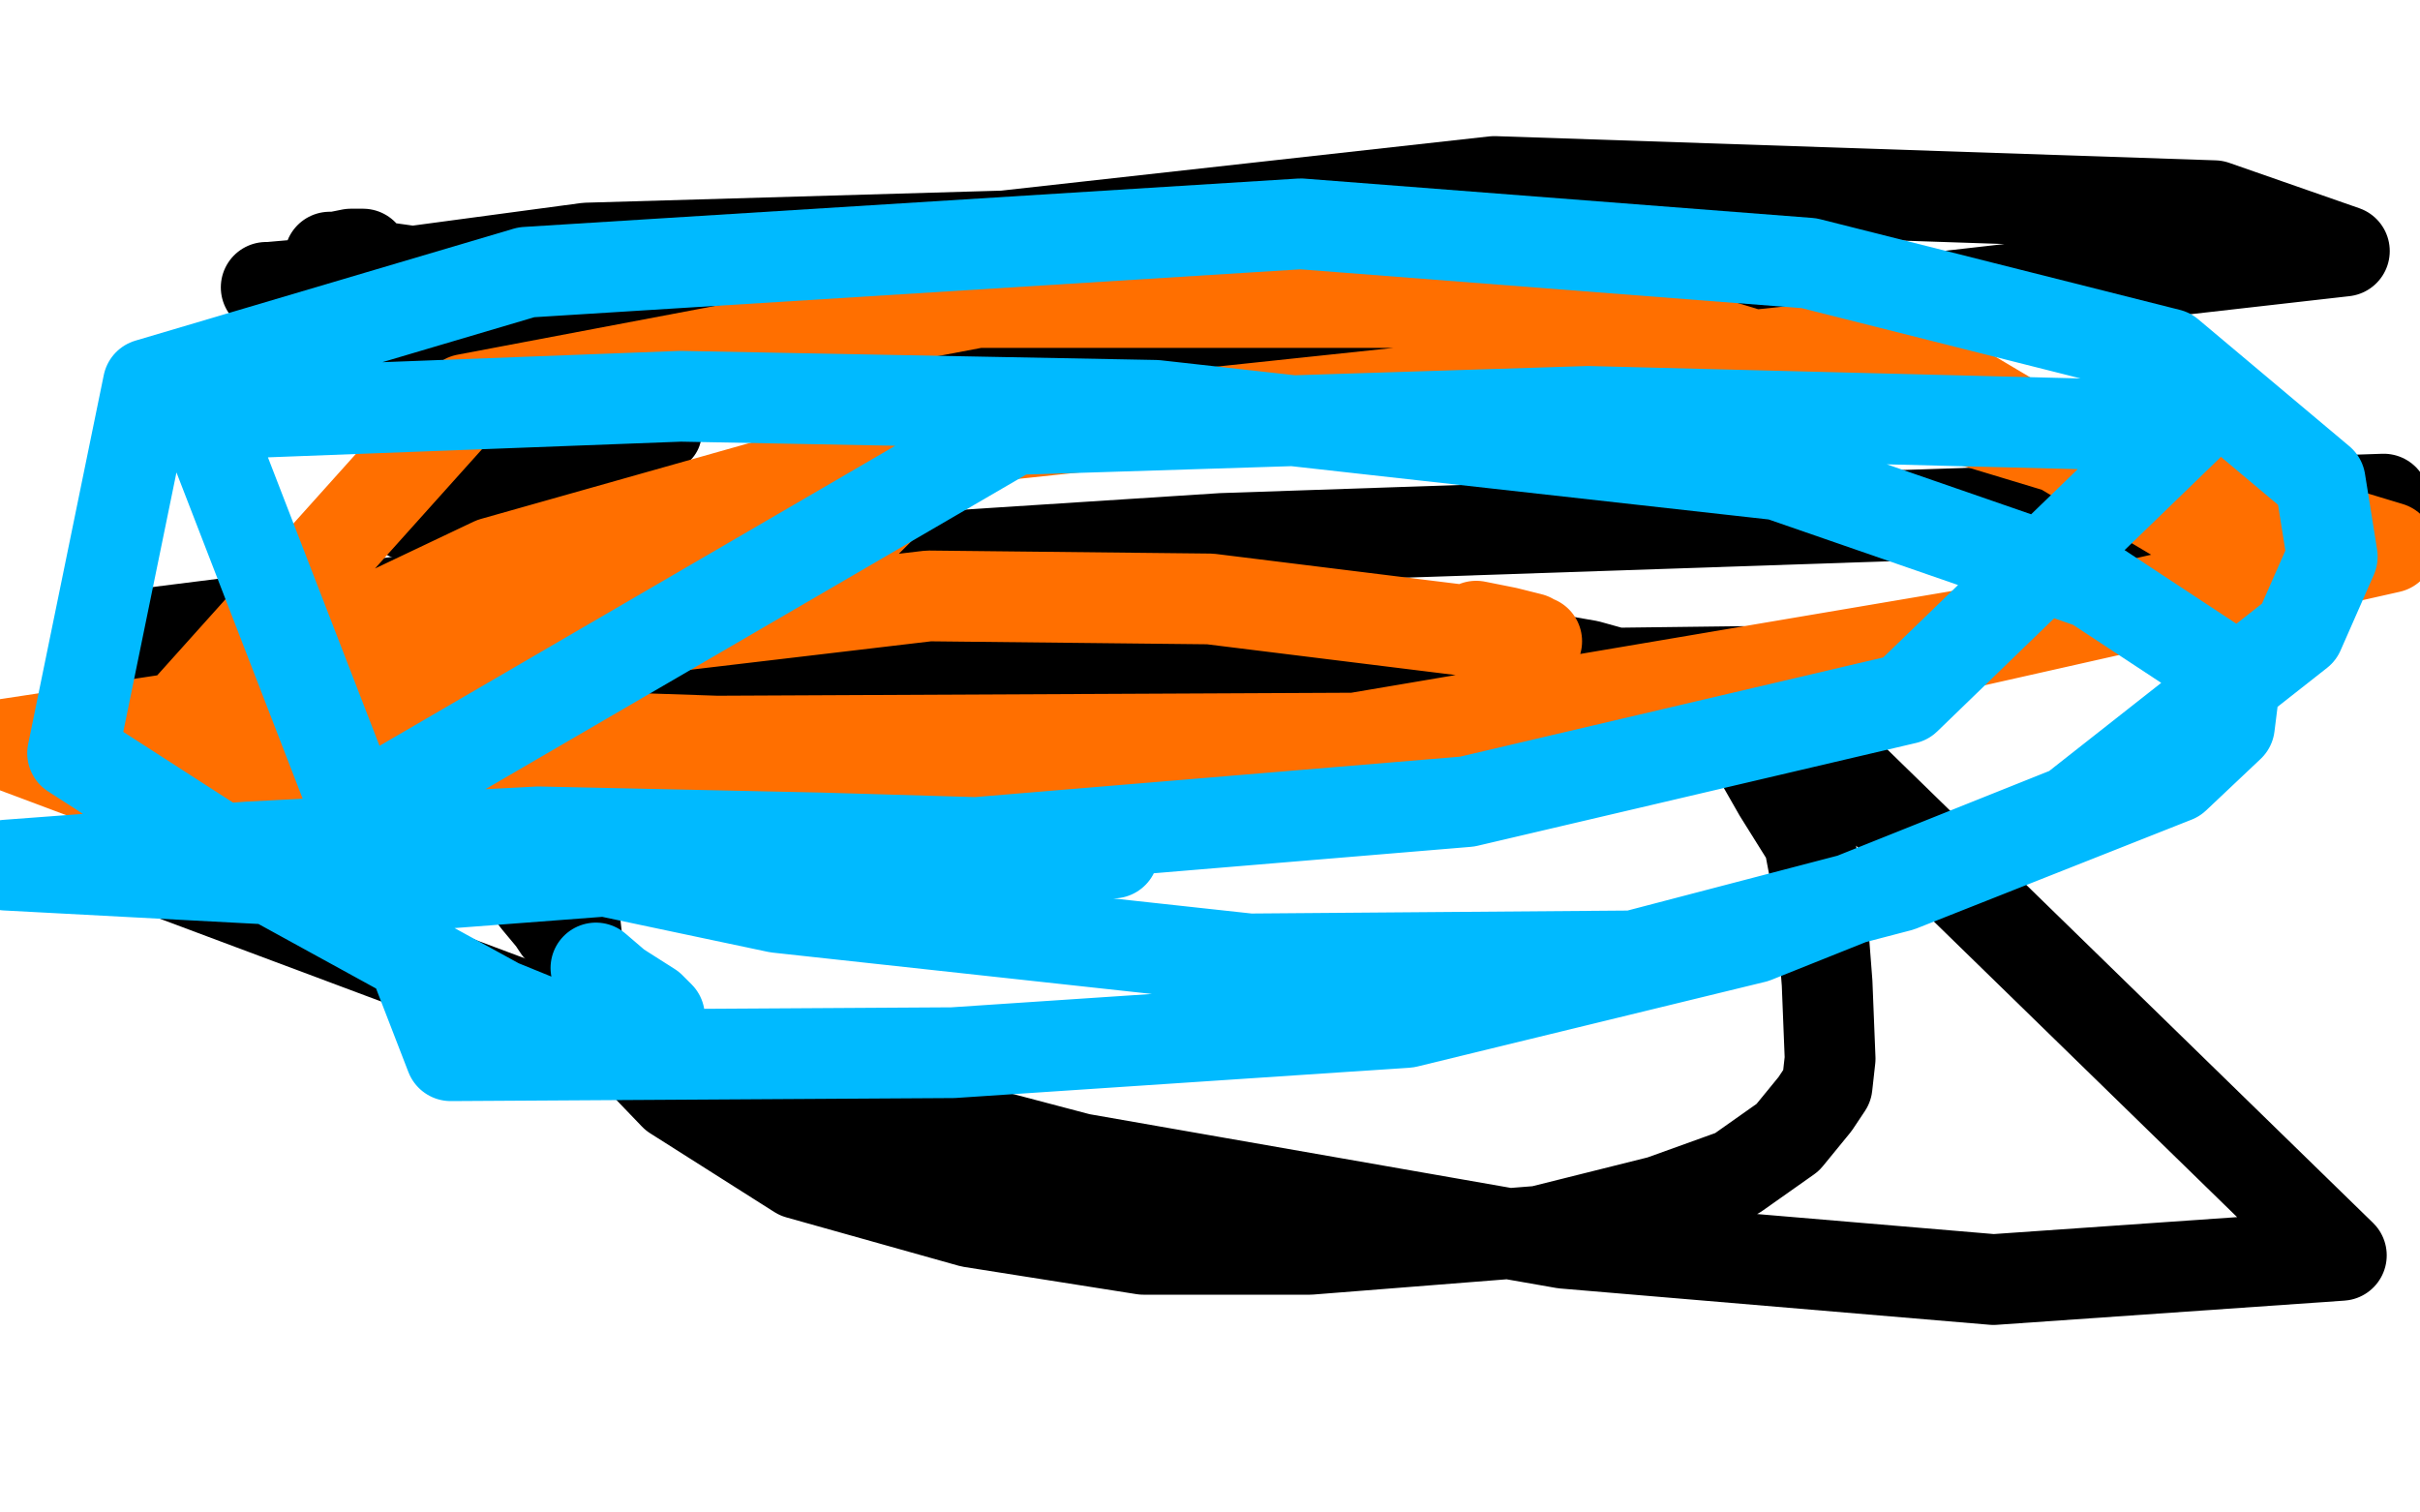 <?xml version="1.0" standalone="no"?>
<!DOCTYPE svg PUBLIC "-//W3C//DTD SVG 1.1//EN"
"http://www.w3.org/Graphics/SVG/1.1/DTD/svg11.dtd">

<svg width="800" height="500" version="1.1" xmlns="http://www.w3.org/2000/svg" xmlns:xlink="http://www.w3.org/1999/xlink" style="stroke-antialiasing: false"><desc>This SVG has been created on https://colorillo.com/</desc><rect x='0' y='0' width='800' height='500' style='fill: rgb(255,255,255); stroke-width:0' /><polyline points="358,283 359,283 359,283 361,286 361,286 363,290 363,290 366,294 366,294 367,297 367,297 369,300 369,300 371,303 371,303 372,306 373,308 373,311 374,315 375,318 375,320 375,323 375,325 376,328 376,330 377,332 377,334 377,337 378,339 378,340 378,342 380,345 380,347 381,350 382,353 383,355 384,358 386,362 386,365 387,368 389,372 390,376 390,382 390,386 390,389 389,393 388,396 387,397 386,398 383,401 379,405 378,406 377,407 370,410 361,414 348,417 336,421 325,424 308,429 298,430 292,431 288,431 282,432" style="fill: none; stroke: #ffffff; stroke-width: 26; stroke-linejoin: round; stroke-linecap: round; stroke-antialiasing: false; stroke-antialias: 0; opacity: 1.0"/>
<polyline points="142,224 142,226 142,227 142,230 142,233 142,237 142,238 142,239 142,241 142,242 142,243 142,245 142,246 142,247 142,248 142,249 142,250 142,252 142,253 141,253" style="fill: none; stroke: #000000; stroke-width: 26; stroke-linejoin: round; stroke-linecap: round; stroke-antialiasing: false; stroke-antialias: 0; opacity: 1.0"/>
<polyline points="110,287 111,286 111,286 114,284 114,284 116,281 116,281 119,278 119,278 121,275 121,275 125,272 125,272 126,270 126,270 127,269 128,268 131,265 134,262 137,259 140,255 142,252 144,249 147,247 148,246 148,245 149,242 151,241 151,239 152,238 153,237 154,236 154,235 155,234 155,233 156,233 156,232 156,231 157,230 157,229 157,228 158,229 159,232 160,235 161,238 163,241 163,246 165,248 165,249 165,251 165,252 165,255 165,256 165,258 165,261 165,264 165,268 166,271 166,273 167,275 167,277 167,280 169,282 169,286 171,288 171,289 171,291 172,292 173,295 176,299 181,305 183,308 186,311 188,314 189,316 189,317 190,318 192,321 193,324 192,323 191,322 191,321" style="fill: none; stroke: #000000; stroke-width: 26; stroke-linejoin: round; stroke-linecap: round; stroke-antialiasing: false; stroke-antialias: 0; opacity: 1.0"/>
<polyline points="159,226 158,226 158,226 158,225 158,225 158,224 158,223 158,222 158,220 158,218 158,215 159,213 159,209 159,206 160,206 160,205 160,203 160,202 160,199 160,198 160,197 161,197 161,195 162,192 162,191 162,188 163,185 163,184 164,182 164,178 165,175 166,172 166,170 167,165 168,163 169,160 169,158 169,157 169,156" style="fill: none; stroke: #000000; stroke-width: 26; stroke-linejoin: round; stroke-linecap: round; stroke-antialiasing: false; stroke-antialias: 0; opacity: 1.0"/>
<polyline points="166,208 166,207 166,207 166,206 166,206 167,205 167,205 168,203 168,203 169,201 169,201 171,199 171,199 172,198 173,197 175,195 176,195 178,193 181,190 185,187 188,185 191,182 194,177 196,177 196,176 197,176 199,174 200,173 203,171 207,169 208,168 208,167 208,168 207,171 204,173" style="fill: none; stroke: #000000; stroke-width: 26; stroke-linejoin: round; stroke-linecap: round; stroke-antialiasing: false; stroke-antialias: 0; opacity: 1.0"/>
<polyline points="173,193 172,193 172,193 171,192 171,192 169,190 169,190 168,189 168,189 165,187 165,187 163,186 163,186 160,184 160,184 158,182 155,180 152,178 151,178 146,176 134,172 127,168 124,167" style="fill: none; stroke: #000000; stroke-width: 26; stroke-linejoin: round; stroke-linecap: round; stroke-antialiasing: false; stroke-antialias: 0; opacity: 1.0"/>
<polyline points="159,148 159,147 159,147 158,147 158,147 156,145 156,145 155,144 155,144 152,141 152,141 151,138 151,138 150,137 150,137 149,136 149,135 148,134 147,131 147,130 147,128 147,125 147,121 147,119 147,117 149,114 151,111 153,109 156,106 160,101 163,99 166,96 169,93 173,90 175,89 176,88 178,87 181,87 183,86 185,86 186,88 190,91 193,92 194,93 196,95 198,97 200,99 201,100 203,102 204,103 205,105 207,107 208,108 209,111 211,114 213,116 216,119 218,122 219,125 220,129 220,131 220,132 220,133 220,136 220,139 219,143 217,145 215,147 213,149 211,151 210,153 209,154 208,154 208,155 199,159 191,159 187,160 186,160 185,160 184,160 183,160 182,159" style="fill: none; stroke: #000000; stroke-width: 26; stroke-linejoin: round; stroke-linecap: round; stroke-antialiasing: false; stroke-antialias: 0; opacity: 1.0"/>
<polyline points="351,278 352,277 352,277 352,276 352,276 354,275 354,275 359,269 359,269 365,265 365,265 376,261 376,261 389,254 389,254 402,249 414,244 429,233 451,222 465,216 473,213 475,212 478,212 502,216 525,220 543,225 562,233 573,240 580,248 588,262 598,278 602,299 604,325 605,350 604,359 600,365 591,376 574,388 549,397 509,407 433,413 378,413 321,404 264,388 223,362 199,337 191,313 188,286 200,269 223,249 288,232 414,224 576,222 774,415 659,423 517,411 357,383 190,339 59,290 36,211 187,192 404,178 788,165 604,228 386,228 153,221 137,126 351,119 594,105 589,124 392,125 215,106 108,98 88,95 89,95 112,93 194,82 332,78 494,60 732,68 775,83 643,98 505,100 295,105 174,95 117,87 109,85 110,85 111,85 116,84 120,84 120,86 120,87" style="fill: none; stroke: #000000; stroke-width: 30; stroke-linejoin: round; stroke-linecap: round; stroke-antialiasing: false; stroke-antialias: 0; opacity: 1.0"/>
<polyline points="296,159 296,161 296,161 293,166 293,166 282,177 282,177 255,189 255,189 214,194 214,194 161,207 161,207 132,211 132,211 120,211 119,210 123,205 163,186 301,147 622,113 755,192 448,244 237,245 58,239 154,132 323,100 522,100 790,181 608,222 456,247 298,256 153,271 34,258 2,246 68,236 180,212 307,197 400,198 497,210 508,212 507,212 506,211 498,209 488,207" style="fill: none; stroke: #ff6f00; stroke-width: 30; stroke-linejoin: round; stroke-linecap: round; stroke-antialiasing: false; stroke-antialias: 0; opacity: 1.0"/>
<polyline points="197,320 204,326 204,326 215,333 215,333 218,336 218,336 218,338 218,338 215,341 215,341 212,344 212,344 210,346 210,346 207,346 192,343 165,332 83,287 24,249 49,127 174,90 430,74 598,87 717,117 767,159 771,184 760,209 685,268 580,310 465,338 315,348 149,349 67,137 225,131 382,134 588,157 692,193 733,220 738,232 737,240 719,257 628,293 540,316 413,317 257,300 115,270 335,142 525,136 723,141 630,231 485,265 305,280 134,293 2,286 82,280 178,275 271,277 339,279 368,282" style="fill: none; stroke: #00baff; stroke-width: 30; stroke-linejoin: round; stroke-linecap: round; stroke-antialiasing: false; stroke-antialias: 0; opacity: 1.0"/>
</svg>
